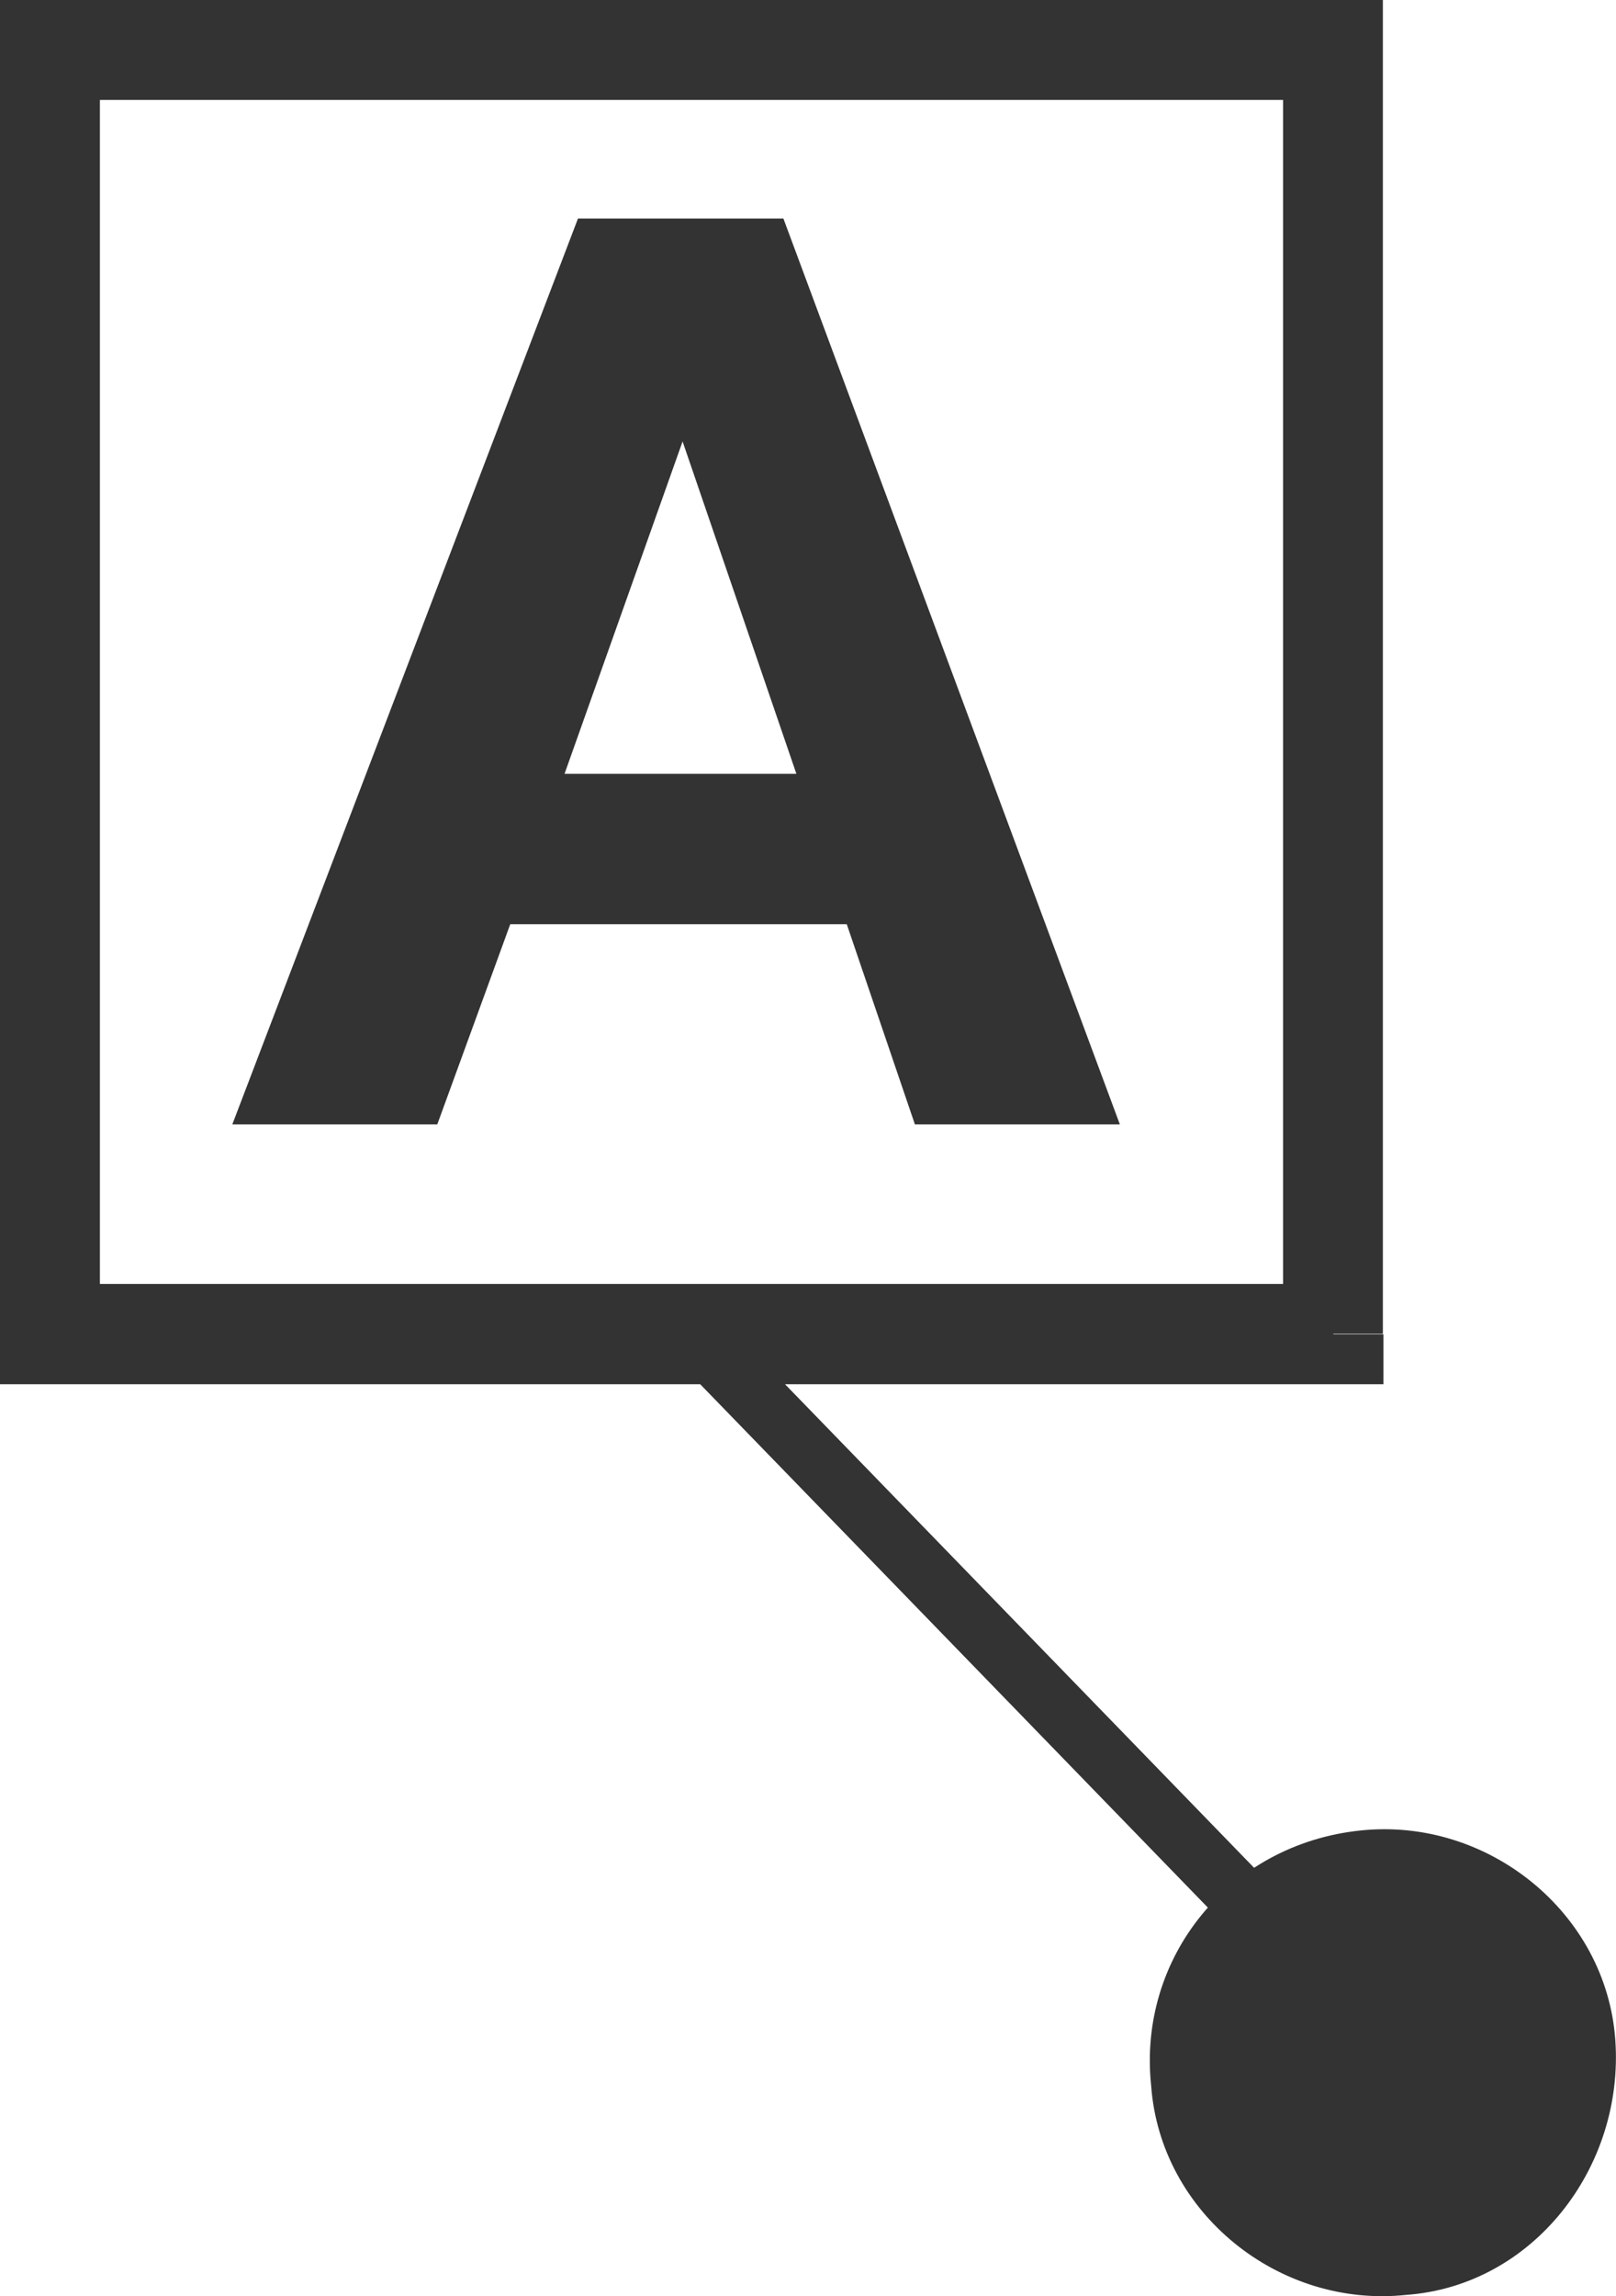 <?xml version="1.0" encoding="UTF-8" standalone="no"?>
<svg
   id="Layer_1"
   data-name="Layer 1"
   viewBox="0 0 14.058 19.964"
   version="1.1"
   sodipodi:docname="annotate.svg"
   width="14.058"
   height="19.964"
   inkscape:version="1.2 (dc2aedaf03, 2022-05-15)"
   xmlns:inkscape="http://www.inkscape.org/namespaces/inkscape"
   xmlns:sodipodi="http://sodipodi.sourceforge.net/DTD/sodipodi-0.dtd"
   xmlns="http://www.w3.org/2000/svg"
   xmlns:svg="http://www.w3.org/2000/svg">
  <sodipodi:namedview
     id="namedview9"
     pagecolor="#ffffff"
     bordercolor="#000000"
     borderopacity="0.25"
     inkscape:showpageshadow="2"
     inkscape:pageopacity="0.0"
     inkscape:pagecheckerboard="0"
     inkscape:deskcolor="#d1d1d1"
     showgrid="false"
     inkscape:zoom="14.946429"
     inkscape:cx="45.495817"
     inkscape:cy="9.7013139"
     inkscape:window-width="1920"
     inkscape:window-height="1017"
     inkscape:window-x="1912"
     inkscape:window-y="-8"
     inkscape:window-maximized="1"
     inkscape:current-layer="Layer_1" />
  <defs
     id="defs4">
    <style
       id="style2">
      .cls-1 {
        fill: #333;
      }
    </style>
  </defs>
  <path
     class="cls-1"
     d="m 5.897,11.835 6.493,6.69 0.276,-0.476 -6.493,-6.69 z m 5.7,-0.238 v -0.434 H 0.869 V 0.869 H 11.162 V 11.597 h 0.434 v -0.434 0.434 h 0.434 V 0 H 0 v 12.035 h 12.035 v -0.434 h -0.434 z M 5.938,3.838 6.928,6.728 H 4.911 Z M 5.028,1.9 2.021,9.776 H 3.804 L 4.439,8.035 H 7.366 L 7.959,9.776 H 9.742 L 6.815,1.9 H 5.032 Z M 11.835,15.915 c 1.107,-0.117 2.138,0.714 2.217,1.821 0.079,1.107 -0.714,2.138 -1.821,2.217 -1.107,0.117 -2.138,-0.714 -2.217,-1.821 -0.117,-1.107 0.672,-2.097 1.821,-2.217 z m 0,0 c 1.107,-0.117 2.138,0.714 2.217,1.821 0.079,1.107 -0.714,2.138 -1.821,2.217 -1.107,0.117 -2.138,-0.714 -2.217,-1.821 -0.117,-1.107 0.672,-2.097 1.821,-2.217 z"
     id="path6"
     style="stroke-width:0.378" />
</svg>
